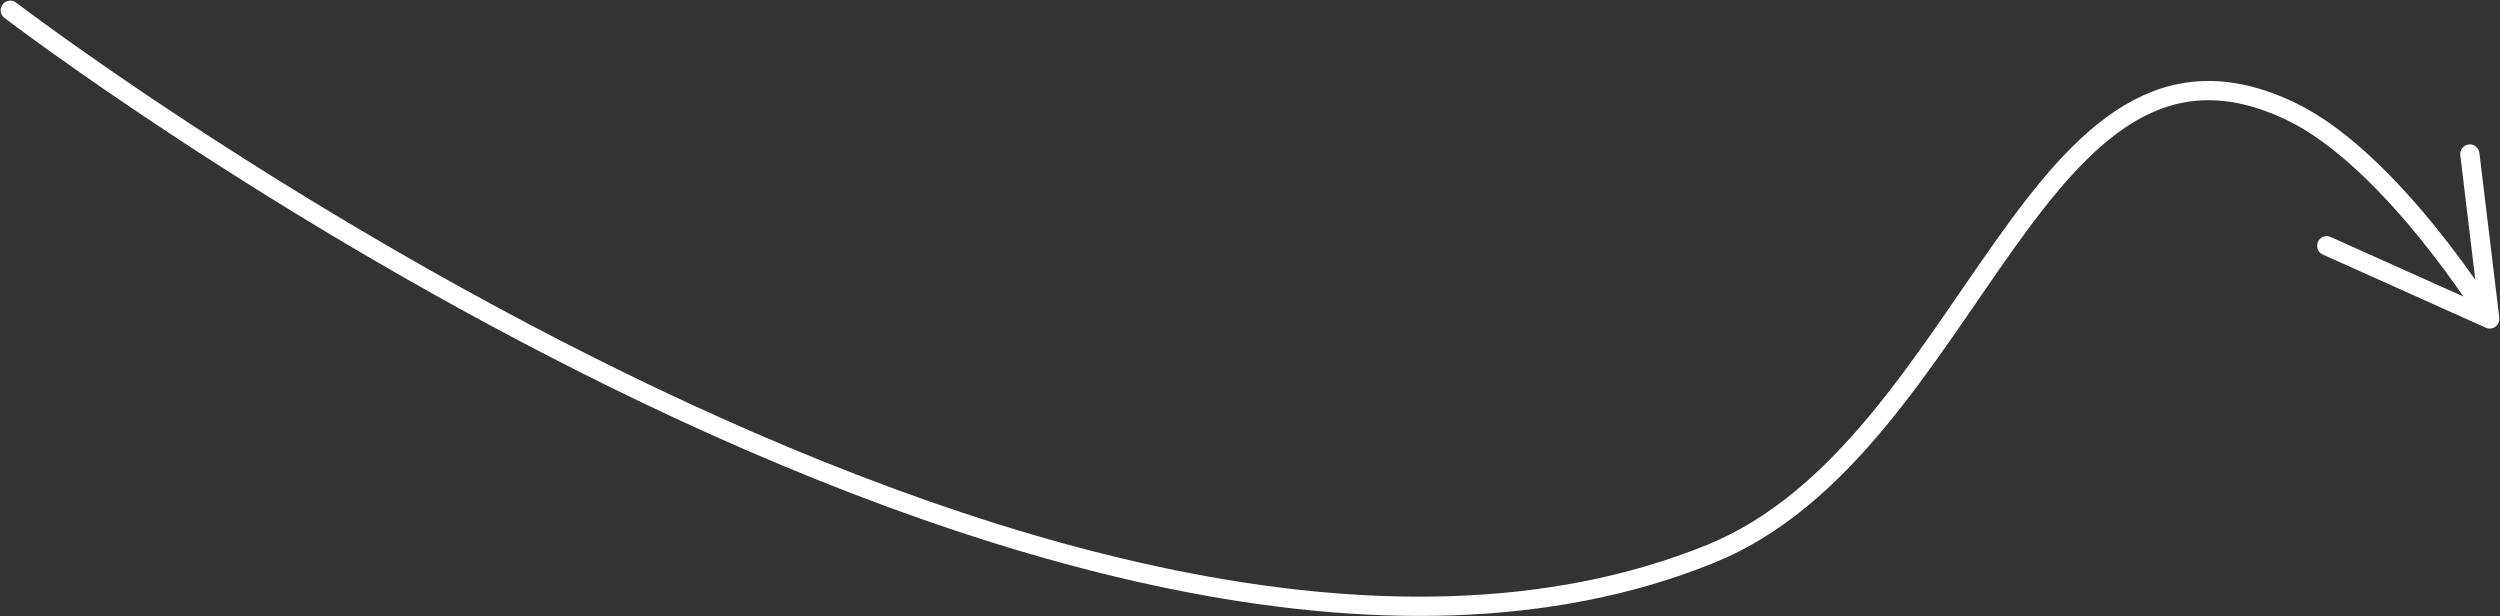 <?xml version="1.0" encoding="UTF-8"?> <svg xmlns="http://www.w3.org/2000/svg" width="1948" height="480" viewBox="0 0 1948 480" fill="none"><rect x="0" y="0" width="1948" height="480" fill="#333333" stroke="none"/><path d="M1940 248.5C1940 248.5 1864.11 124.938 1785.5 87C1585.48 -9.535 1538.78 347.932 1333 431.5C829.689 635.901 8 8 8 8M1940 248.5L1813 191.5M1940 248.5L1924.5 120" stroke="white" stroke-width="15" stroke-linecap="round" stroke-linejoin="round"></path></svg> 